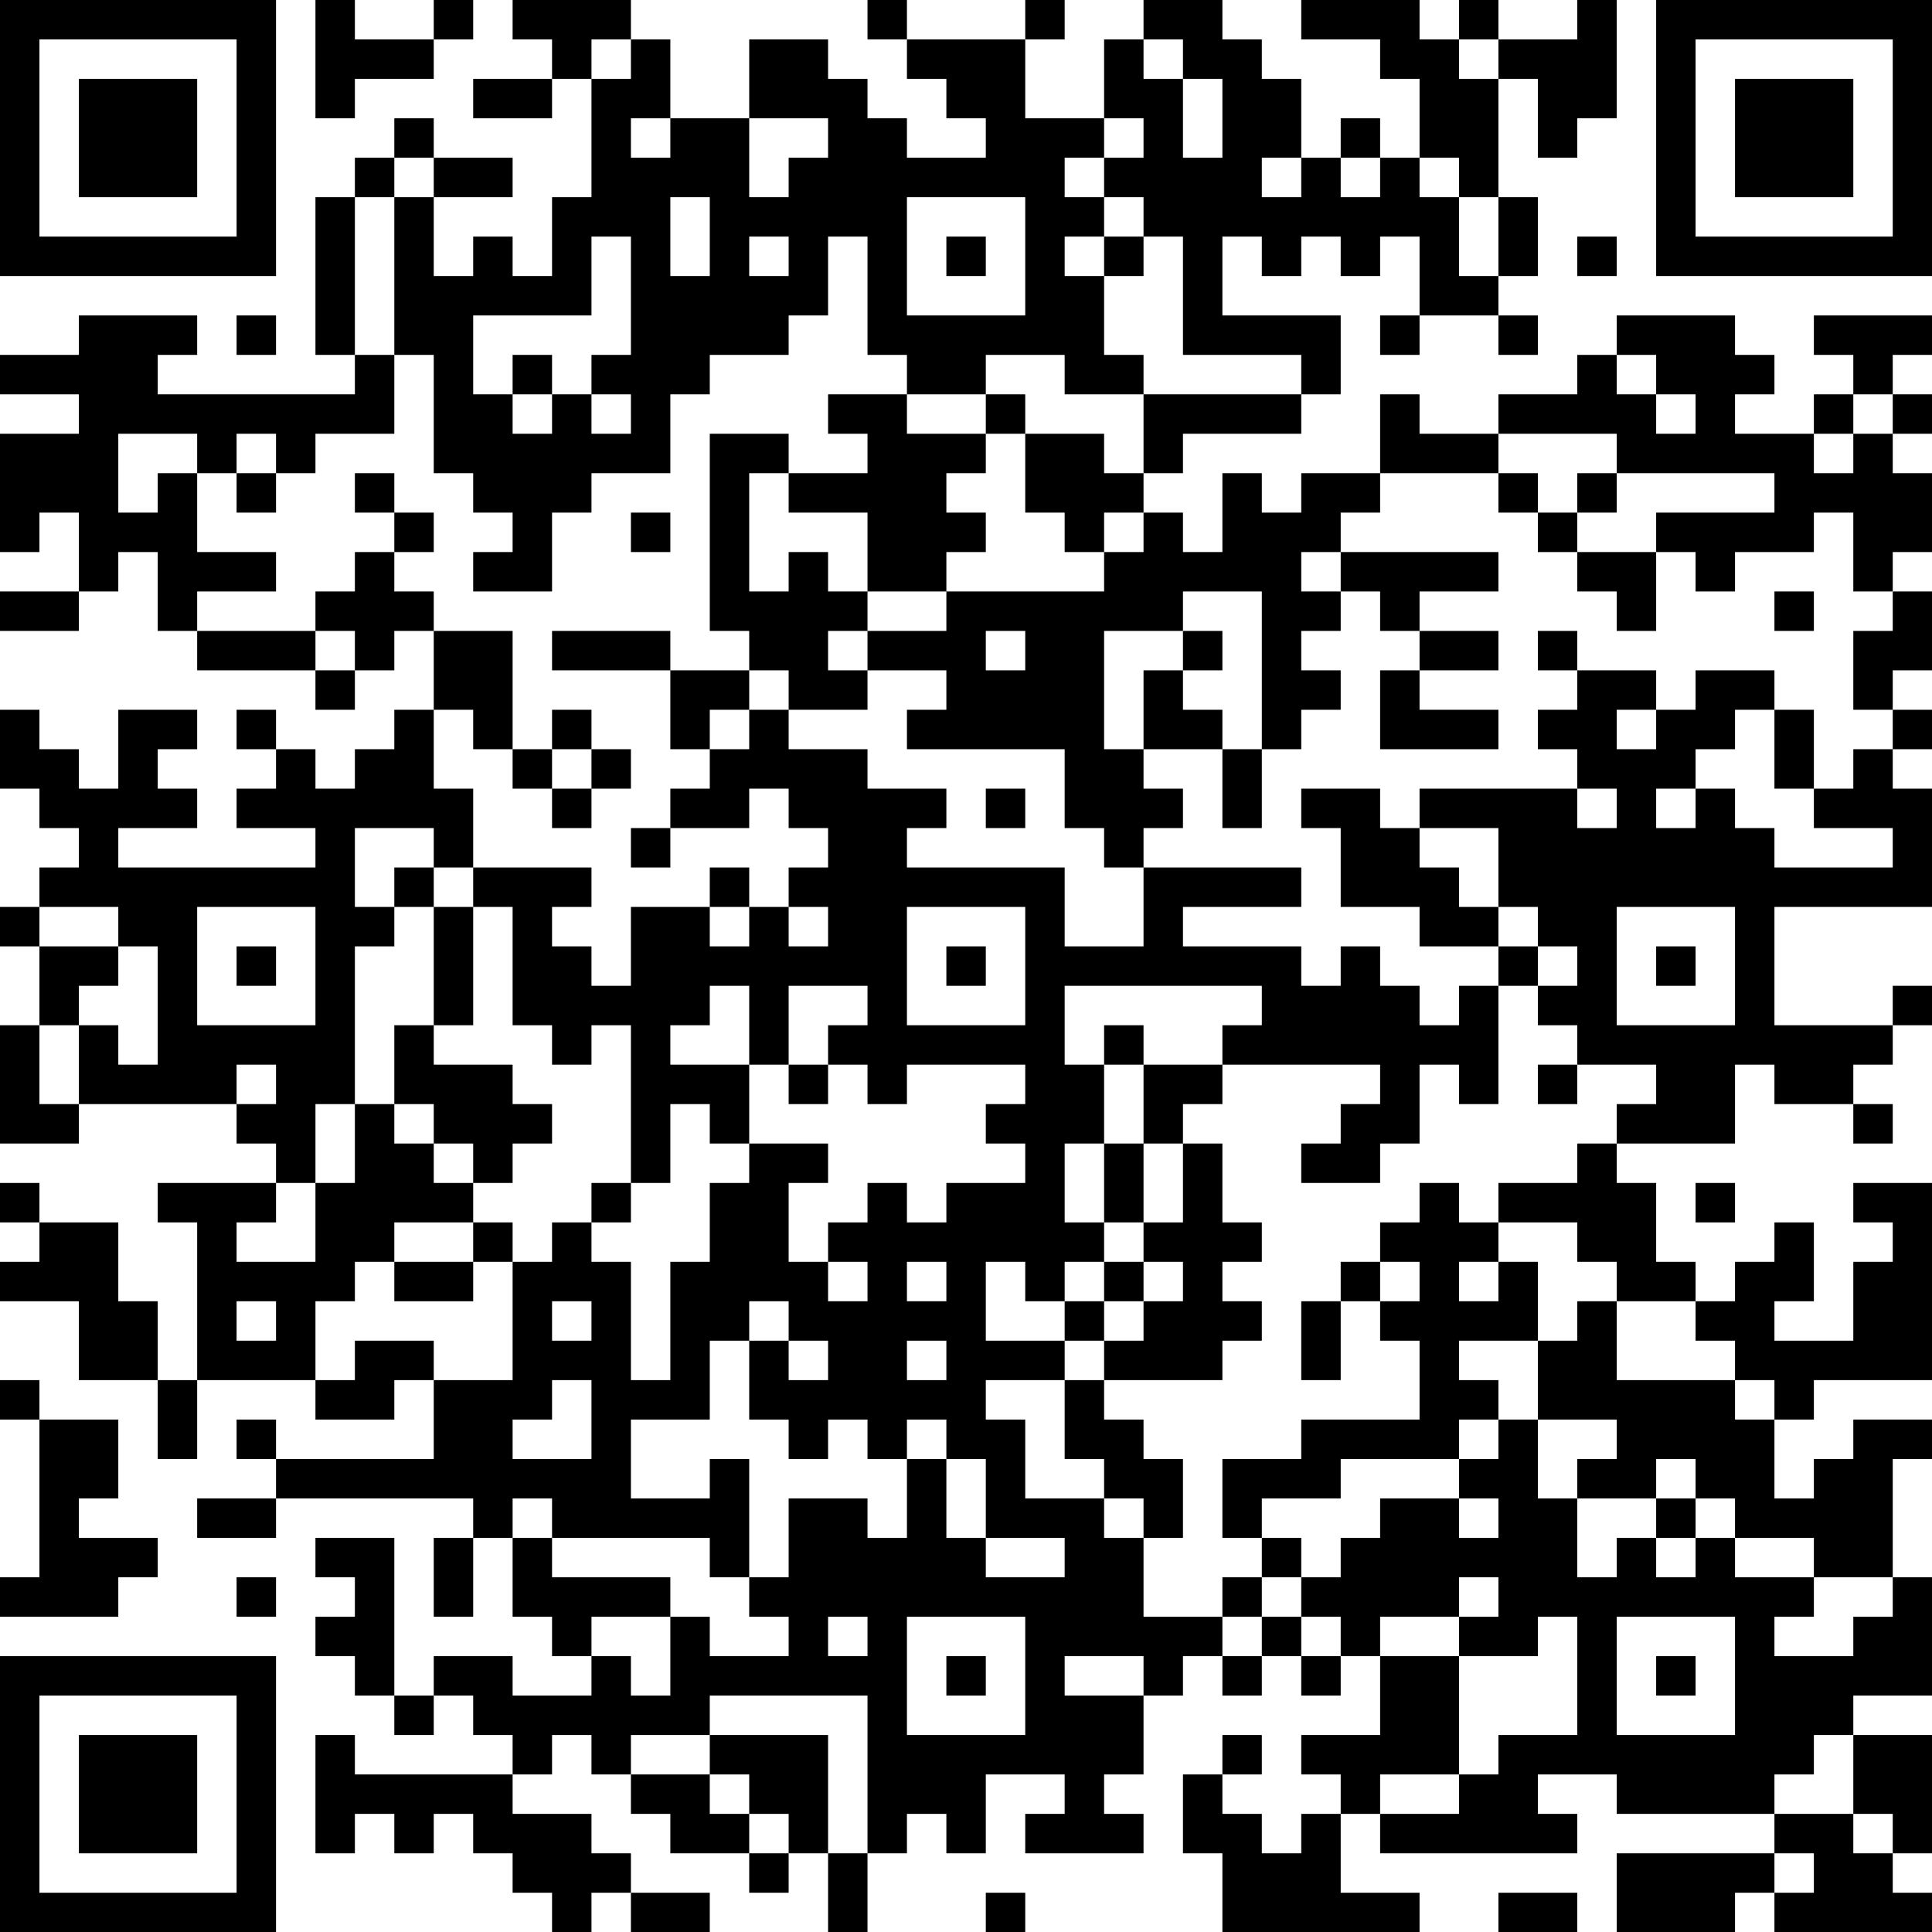 <?xml version="1.0" encoding="UTF-8"?>
<svg xmlns="http://www.w3.org/2000/svg" version="1.1" width="100" height="100" viewBox="0 0 100 100"><rect x="0" y="0" width="100" height="100" fill="#ffffff"/><g transform="scale(2.041)"><g transform="translate(0,0)"><path fill-rule="evenodd" d="M8 0L8 3L9 3L9 2L11 2L11 1L12 1L12 0L11 0L11 1L9 1L9 0ZM13 0L13 1L14 1L14 2L12 2L12 3L14 3L14 2L15 2L15 5L14 5L14 7L13 7L13 6L12 6L12 7L11 7L11 5L13 5L13 4L11 4L11 3L10 3L10 4L9 4L9 5L8 5L8 9L9 9L9 10L4 10L4 9L5 9L5 8L2 8L2 9L0 9L0 10L2 10L2 11L0 11L0 14L1 14L1 13L2 13L2 15L0 15L0 16L2 16L2 15L3 15L3 14L4 14L4 16L5 16L5 17L8 17L8 18L9 18L9 17L10 17L10 16L11 16L11 18L10 18L10 19L9 19L9 20L8 20L8 19L7 19L7 18L6 18L6 19L7 19L7 20L6 20L6 21L8 21L8 22L3 22L3 21L5 21L5 20L4 20L4 19L5 19L5 18L3 18L3 20L2 20L2 19L1 19L1 18L0 18L0 20L1 20L1 21L2 21L2 22L1 22L1 23L0 23L0 24L1 24L1 26L0 26L0 29L2 29L2 28L6 28L6 29L7 29L7 30L4 30L4 31L5 31L5 35L4 35L4 33L3 33L3 31L1 31L1 30L0 30L0 31L1 31L1 32L0 32L0 33L2 33L2 35L4 35L4 37L5 37L5 35L8 35L8 36L10 36L10 35L11 35L11 37L7 37L7 36L6 36L6 37L7 37L7 38L5 38L5 39L7 39L7 38L12 38L12 39L11 39L11 41L12 41L12 39L13 39L13 41L14 41L14 42L15 42L15 43L13 43L13 42L11 42L11 43L10 43L10 39L8 39L8 40L9 40L9 41L8 41L8 42L9 42L9 43L10 43L10 44L11 44L11 43L12 43L12 44L13 44L13 45L9 45L9 44L8 44L8 47L9 47L9 46L10 46L10 47L11 47L11 46L12 46L12 47L13 47L13 48L14 48L14 49L15 49L15 48L16 48L16 49L18 49L18 48L16 48L16 47L15 47L15 46L13 46L13 45L14 45L14 44L15 44L15 45L16 45L16 46L17 46L17 47L19 47L19 48L20 48L20 47L21 47L21 49L22 49L22 47L23 47L23 46L24 46L24 47L25 47L25 45L27 45L27 46L26 46L26 47L29 47L29 46L28 46L28 45L29 45L29 43L30 43L30 42L31 42L31 43L32 43L32 42L33 42L33 43L34 43L34 42L35 42L35 44L33 44L33 45L34 45L34 46L33 46L33 47L32 47L32 46L31 46L31 45L32 45L32 44L31 44L31 45L30 45L30 47L31 47L31 49L36 49L36 48L34 48L34 46L35 46L35 47L40 47L40 46L39 46L39 45L41 45L41 46L45 46L45 47L41 47L41 49L44 49L44 48L45 48L45 49L49 49L49 48L48 48L48 47L49 47L49 44L47 44L47 43L49 43L49 40L48 40L48 37L49 37L49 36L47 36L47 37L46 37L46 38L45 38L45 36L46 36L46 35L49 35L49 30L47 30L47 31L48 31L48 32L47 32L47 34L45 34L45 33L46 33L46 31L45 31L45 32L44 32L44 33L43 33L43 32L42 32L42 30L41 30L41 29L44 29L44 27L45 27L45 28L47 28L47 29L48 29L48 28L47 28L47 27L48 27L48 26L49 26L49 25L48 25L48 26L45 26L45 23L49 23L49 20L48 20L48 19L49 19L49 18L48 18L48 17L49 17L49 15L48 15L48 14L49 14L49 12L48 12L48 11L49 11L49 10L48 10L48 9L49 9L49 8L46 8L46 9L47 9L47 10L46 10L46 11L44 11L44 10L45 10L45 9L44 9L44 8L41 8L41 9L40 9L40 10L38 10L38 11L36 11L36 10L35 10L35 12L33 12L33 13L32 13L32 12L31 12L31 14L30 14L30 13L29 13L29 12L30 12L30 11L33 11L33 10L34 10L34 8L31 8L31 6L32 6L32 7L33 7L33 6L34 6L34 7L35 7L35 6L36 6L36 8L35 8L35 9L36 9L36 8L38 8L38 9L39 9L39 8L38 8L38 7L39 7L39 5L38 5L38 2L39 2L39 4L40 4L40 3L41 3L41 0L40 0L40 1L38 1L38 0L37 0L37 1L36 1L36 0L33 0L33 1L35 1L35 2L36 2L36 4L35 4L35 3L34 3L34 4L33 4L33 2L32 2L32 1L31 1L31 0L29 0L29 1L28 1L28 3L26 3L26 1L27 1L27 0L26 0L26 1L23 1L23 0L22 0L22 1L23 1L23 2L24 2L24 3L25 3L25 4L23 4L23 3L22 3L22 2L21 2L21 1L19 1L19 3L17 3L17 1L16 1L16 0ZM15 1L15 2L16 2L16 1ZM29 1L29 2L30 2L30 4L31 4L31 2L30 2L30 1ZM37 1L37 2L38 2L38 1ZM16 3L16 4L17 4L17 3ZM19 3L19 5L20 5L20 4L21 4L21 3ZM28 3L28 4L27 4L27 5L28 5L28 6L27 6L27 7L28 7L28 9L29 9L29 10L27 10L27 9L25 9L25 10L23 10L23 9L22 9L22 6L21 6L21 8L20 8L20 9L18 9L18 10L17 10L17 12L15 12L15 13L14 13L14 15L12 15L12 14L13 14L13 13L12 13L12 12L11 12L11 9L10 9L10 5L11 5L11 4L10 4L10 5L9 5L9 9L10 9L10 11L8 11L8 12L7 12L7 11L6 11L6 12L5 12L5 11L3 11L3 13L4 13L4 12L5 12L5 14L7 14L7 15L5 15L5 16L8 16L8 17L9 17L9 16L8 16L8 15L9 15L9 14L10 14L10 15L11 15L11 16L13 16L13 19L12 19L12 18L11 18L11 20L12 20L12 22L11 22L11 21L9 21L9 23L10 23L10 24L9 24L9 28L8 28L8 30L7 30L7 31L6 31L6 32L8 32L8 30L9 30L9 28L10 28L10 29L11 29L11 30L12 30L12 31L10 31L10 32L9 32L9 33L8 33L8 35L9 35L9 34L11 34L11 35L13 35L13 32L14 32L14 31L15 31L15 32L16 32L16 35L17 35L17 32L18 32L18 30L19 30L19 29L21 29L21 30L20 30L20 32L21 32L21 33L22 33L22 32L21 32L21 31L22 31L22 30L23 30L23 31L24 31L24 30L26 30L26 29L25 29L25 28L26 28L26 27L23 27L23 28L22 28L22 27L21 27L21 26L22 26L22 25L20 25L20 27L19 27L19 25L18 25L18 26L17 26L17 27L19 27L19 29L18 29L18 28L17 28L17 30L16 30L16 26L15 26L15 27L14 27L14 26L13 26L13 23L12 23L12 22L15 22L15 23L14 23L14 24L15 24L15 25L16 25L16 23L18 23L18 24L19 24L19 23L20 23L20 24L21 24L21 23L20 23L20 22L21 22L21 21L20 21L20 20L19 20L19 21L17 21L17 20L18 20L18 19L19 19L19 18L20 18L20 19L22 19L22 20L24 20L24 21L23 21L23 22L27 22L27 24L29 24L29 22L33 22L33 23L30 23L30 24L33 24L33 25L34 25L34 24L35 24L35 25L36 25L36 26L37 26L37 25L38 25L38 28L37 28L37 27L36 27L36 29L35 29L35 30L33 30L33 29L34 29L34 28L35 28L35 27L31 27L31 26L32 26L32 25L27 25L27 27L28 27L28 29L27 29L27 31L28 31L28 32L27 32L27 33L26 33L26 32L25 32L25 34L27 34L27 35L25 35L25 36L26 36L26 38L28 38L28 39L29 39L29 41L31 41L31 42L32 42L32 41L33 41L33 42L34 42L34 41L33 41L33 40L34 40L34 39L35 39L35 38L37 38L37 39L38 39L38 38L37 38L37 37L38 37L38 36L39 36L39 38L40 38L40 40L41 40L41 39L42 39L42 40L43 40L43 39L44 39L44 40L46 40L46 41L45 41L45 42L47 42L47 41L48 41L48 40L46 40L46 39L44 39L44 38L43 38L43 37L42 37L42 38L40 38L40 37L41 37L41 36L39 36L39 34L40 34L40 33L41 33L41 35L44 35L44 36L45 36L45 35L44 35L44 34L43 34L43 33L41 33L41 32L40 32L40 31L38 31L38 30L40 30L40 29L41 29L41 28L42 28L42 27L40 27L40 26L39 26L39 25L40 25L40 24L39 24L39 23L38 23L38 21L36 21L36 20L40 20L40 21L41 21L41 20L40 20L40 19L39 19L39 18L40 18L40 17L42 17L42 18L41 18L41 19L42 19L42 18L43 18L43 17L45 17L45 18L44 18L44 19L43 19L43 20L42 20L42 21L43 21L43 20L44 20L44 21L45 21L45 22L48 22L48 21L46 21L46 20L47 20L47 19L48 19L48 18L47 18L47 16L48 16L48 15L47 15L47 13L46 13L46 14L44 14L44 15L43 15L43 14L42 14L42 13L45 13L45 12L41 12L41 11L38 11L38 12L35 12L35 13L34 13L34 14L33 14L33 15L34 15L34 16L33 16L33 17L34 17L34 18L33 18L33 19L32 19L32 15L30 15L30 16L28 16L28 19L29 19L29 20L30 20L30 21L29 21L29 22L28 22L28 21L27 21L27 19L23 19L23 18L24 18L24 17L22 17L22 16L24 16L24 15L28 15L28 14L29 14L29 13L28 13L28 14L27 14L27 13L26 13L26 11L28 11L28 12L29 12L29 10L33 10L33 9L30 9L30 6L29 6L29 5L28 5L28 4L29 4L29 3ZM32 4L32 5L33 5L33 4ZM34 4L34 5L35 5L35 4ZM36 4L36 5L37 5L37 7L38 7L38 5L37 5L37 4ZM17 5L17 7L18 7L18 5ZM23 5L23 8L26 8L26 5ZM15 6L15 8L12 8L12 10L13 10L13 11L14 11L14 10L15 10L15 11L16 11L16 10L15 10L15 9L16 9L16 6ZM19 6L19 7L20 7L20 6ZM24 6L24 7L25 7L25 6ZM28 6L28 7L29 7L29 6ZM40 6L40 7L41 7L41 6ZM6 8L6 9L7 9L7 8ZM13 9L13 10L14 10L14 9ZM41 9L41 10L42 10L42 11L43 11L43 10L42 10L42 9ZM21 10L21 11L22 11L22 12L20 12L20 11L18 11L18 16L19 16L19 17L17 17L17 16L14 16L14 17L17 17L17 19L18 19L18 18L19 18L19 17L20 17L20 18L22 18L22 17L21 17L21 16L22 16L22 15L24 15L24 14L25 14L25 13L24 13L24 12L25 12L25 11L26 11L26 10L25 10L25 11L23 11L23 10ZM47 10L47 11L46 11L46 12L47 12L47 11L48 11L48 10ZM6 12L6 13L7 13L7 12ZM9 12L9 13L10 13L10 14L11 14L11 13L10 13L10 12ZM19 12L19 15L20 15L20 14L21 14L21 15L22 15L22 13L20 13L20 12ZM38 12L38 13L39 13L39 14L40 14L40 15L41 15L41 16L42 16L42 14L40 14L40 13L41 13L41 12L40 12L40 13L39 13L39 12ZM16 13L16 14L17 14L17 13ZM34 14L34 15L35 15L35 16L36 16L36 17L35 17L35 19L38 19L38 18L36 18L36 17L38 17L38 16L36 16L36 15L38 15L38 14ZM45 15L45 16L46 16L46 15ZM25 16L25 17L26 17L26 16ZM30 16L30 17L29 17L29 19L31 19L31 21L32 21L32 19L31 19L31 18L30 18L30 17L31 17L31 16ZM39 16L39 17L40 17L40 16ZM14 18L14 19L13 19L13 20L14 20L14 21L15 21L15 20L16 20L16 19L15 19L15 18ZM45 18L45 20L46 20L46 18ZM14 19L14 20L15 20L15 19ZM25 20L25 21L26 21L26 20ZM33 20L33 21L34 21L34 23L36 23L36 24L38 24L38 25L39 25L39 24L38 24L38 23L37 23L37 22L36 22L36 21L35 21L35 20ZM16 21L16 22L17 22L17 21ZM10 22L10 23L11 23L11 26L10 26L10 28L11 28L11 29L12 29L12 30L13 30L13 29L14 29L14 28L13 28L13 27L11 27L11 26L12 26L12 23L11 23L11 22ZM18 22L18 23L19 23L19 22ZM1 23L1 24L3 24L3 25L2 25L2 26L1 26L1 28L2 28L2 26L3 26L3 27L4 27L4 24L3 24L3 23ZM5 23L5 26L8 26L8 23ZM23 23L23 26L26 26L26 23ZM41 23L41 26L44 26L44 23ZM6 24L6 25L7 25L7 24ZM24 24L24 25L25 25L25 24ZM42 24L42 25L43 25L43 24ZM28 26L28 27L29 27L29 29L28 29L28 31L29 31L29 32L28 32L28 33L27 33L27 34L28 34L28 35L27 35L27 37L28 37L28 38L29 38L29 39L30 39L30 37L29 37L29 36L28 36L28 35L31 35L31 34L32 34L32 33L31 33L31 32L32 32L32 31L31 31L31 29L30 29L30 28L31 28L31 27L29 27L29 26ZM6 27L6 28L7 28L7 27ZM20 27L20 28L21 28L21 27ZM39 27L39 28L40 28L40 27ZM29 29L29 31L30 31L30 29ZM15 30L15 31L16 31L16 30ZM36 30L36 31L35 31L35 32L34 32L34 33L33 33L33 35L34 35L34 33L35 33L35 34L36 34L36 36L33 36L33 37L31 37L31 39L32 39L32 40L31 40L31 41L32 41L32 40L33 40L33 39L32 39L32 38L34 38L34 37L37 37L37 36L38 36L38 35L37 35L37 34L39 34L39 32L38 32L38 31L37 31L37 30ZM43 30L43 31L44 31L44 30ZM12 31L12 32L10 32L10 33L12 33L12 32L13 32L13 31ZM23 32L23 33L24 33L24 32ZM29 32L29 33L28 33L28 34L29 34L29 33L30 33L30 32ZM35 32L35 33L36 33L36 32ZM37 32L37 33L38 33L38 32ZM6 33L6 34L7 34L7 33ZM14 33L14 34L15 34L15 33ZM19 33L19 34L18 34L18 36L16 36L16 38L18 38L18 37L19 37L19 40L18 40L18 39L14 39L14 38L13 38L13 39L14 39L14 40L17 40L17 41L15 41L15 42L16 42L16 43L17 43L17 41L18 41L18 42L20 42L20 41L19 41L19 40L20 40L20 38L22 38L22 39L23 39L23 37L24 37L24 39L25 39L25 40L27 40L27 39L25 39L25 37L24 37L24 36L23 36L23 37L22 37L22 36L21 36L21 37L20 37L20 36L19 36L19 34L20 34L20 35L21 35L21 34L20 34L20 33ZM23 34L23 35L24 35L24 34ZM0 35L0 36L1 36L1 40L0 40L0 41L3 41L3 40L4 40L4 39L2 39L2 38L3 38L3 36L1 36L1 35ZM14 35L14 36L13 36L13 37L15 37L15 35ZM42 38L42 39L43 39L43 38ZM6 40L6 41L7 41L7 40ZM37 40L37 41L35 41L35 42L37 42L37 45L35 45L35 46L37 46L37 45L38 45L38 44L40 44L40 41L39 41L39 42L37 42L37 41L38 41L38 40ZM21 41L21 42L22 42L22 41ZM23 41L23 44L26 44L26 41ZM41 41L41 44L44 44L44 41ZM24 42L24 43L25 43L25 42ZM27 42L27 43L29 43L29 42ZM42 42L42 43L43 43L43 42ZM18 43L18 44L16 44L16 45L18 45L18 46L19 46L19 47L20 47L20 46L19 46L19 45L18 45L18 44L21 44L21 47L22 47L22 43ZM46 44L46 45L45 45L45 46L47 46L47 47L48 47L48 46L47 46L47 44ZM45 47L45 48L46 48L46 47ZM25 48L25 49L26 49L26 48ZM38 48L38 49L40 49L40 48ZM0 0L0 7L7 7L7 0ZM1 1L1 6L6 6L6 1ZM2 2L2 5L5 5L5 2ZM42 0L42 7L49 7L49 0ZM43 1L43 6L48 6L48 1ZM44 2L44 5L47 5L47 2ZM0 42L0 49L7 49L7 42ZM1 43L1 48L6 48L6 43ZM2 44L2 47L5 47L5 44Z" fill="#000000"/></g></g></svg>
